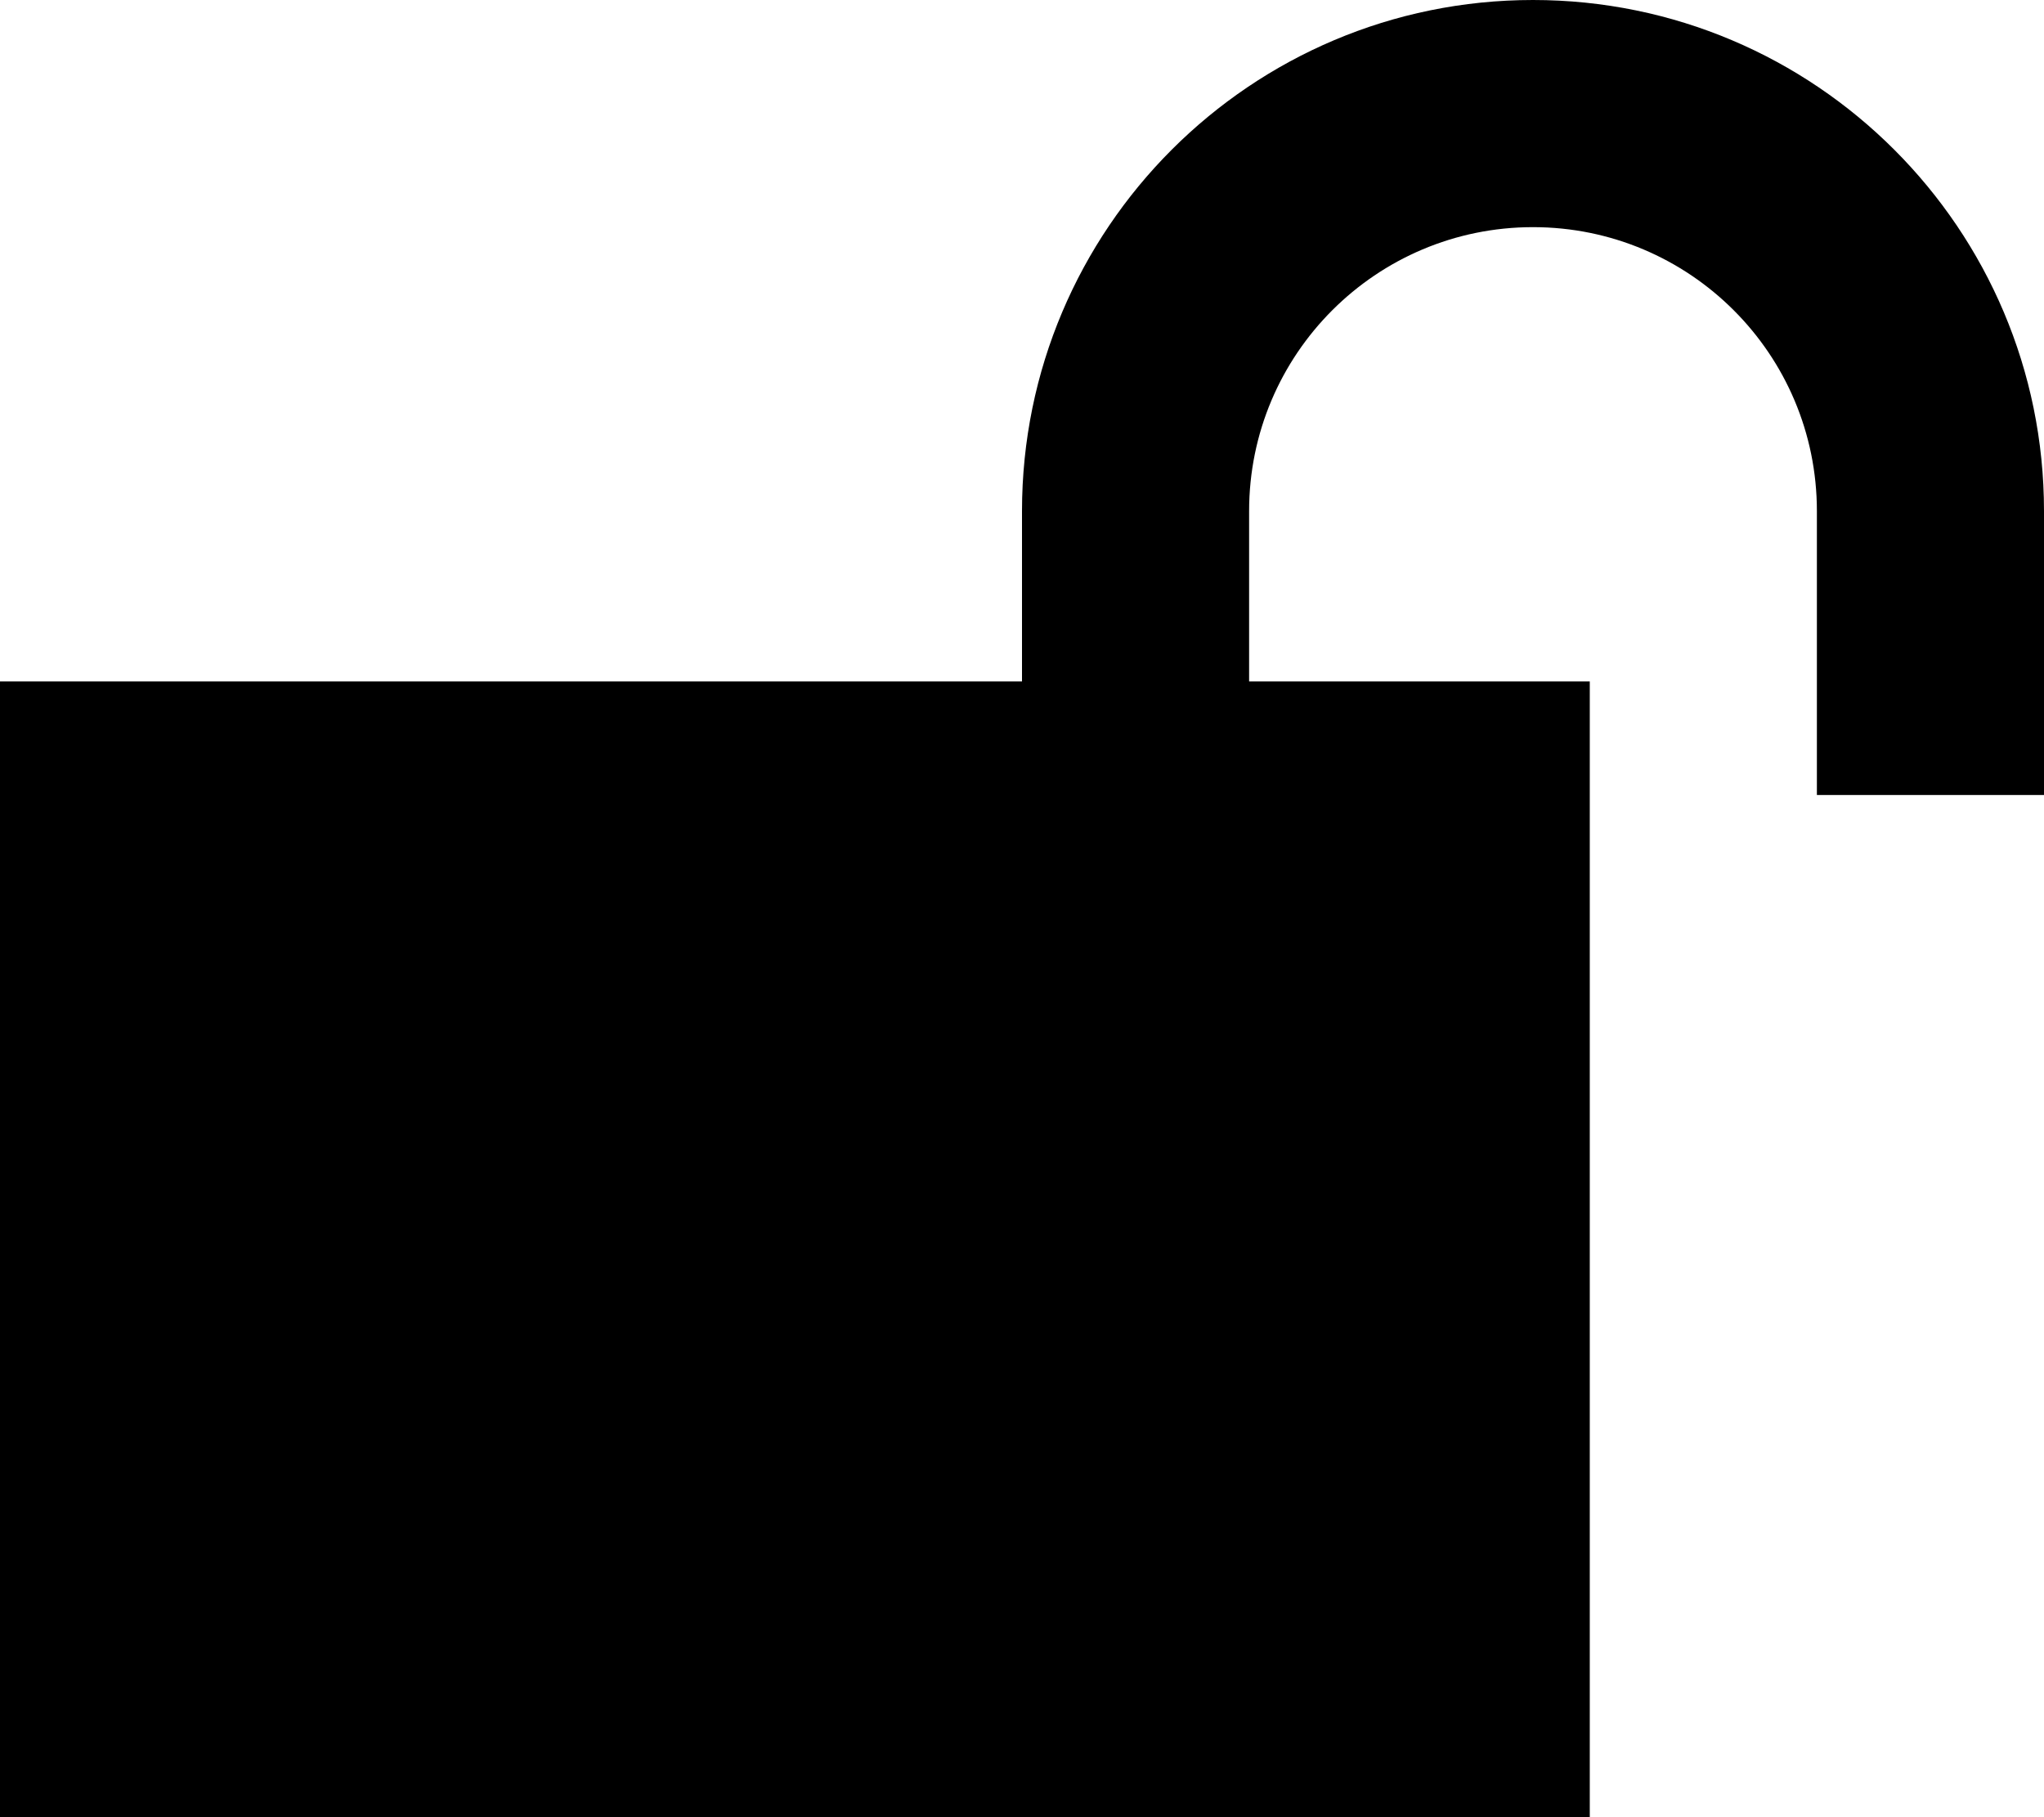 <svg xmlns="http://www.w3.org/2000/svg" viewBox="0 0 576 512"><!--! Font Awesome Pro 6.7.2 by @fontawesome - https://fontawesome.com License - https://fontawesome.com/license (Commercial License) Copyright 2024 Fonticons, Inc. --><path d="M352 144c0-44.2 35.8-80 80-80s80 35.8 80 80l0 48 0 32 64 0 0-32 0-48C576 64.5 511.5 0 432 0S288 64.5 288 144l0 48L0 192 0 512l448 0 0-320-96 0 0-48z"/></svg>